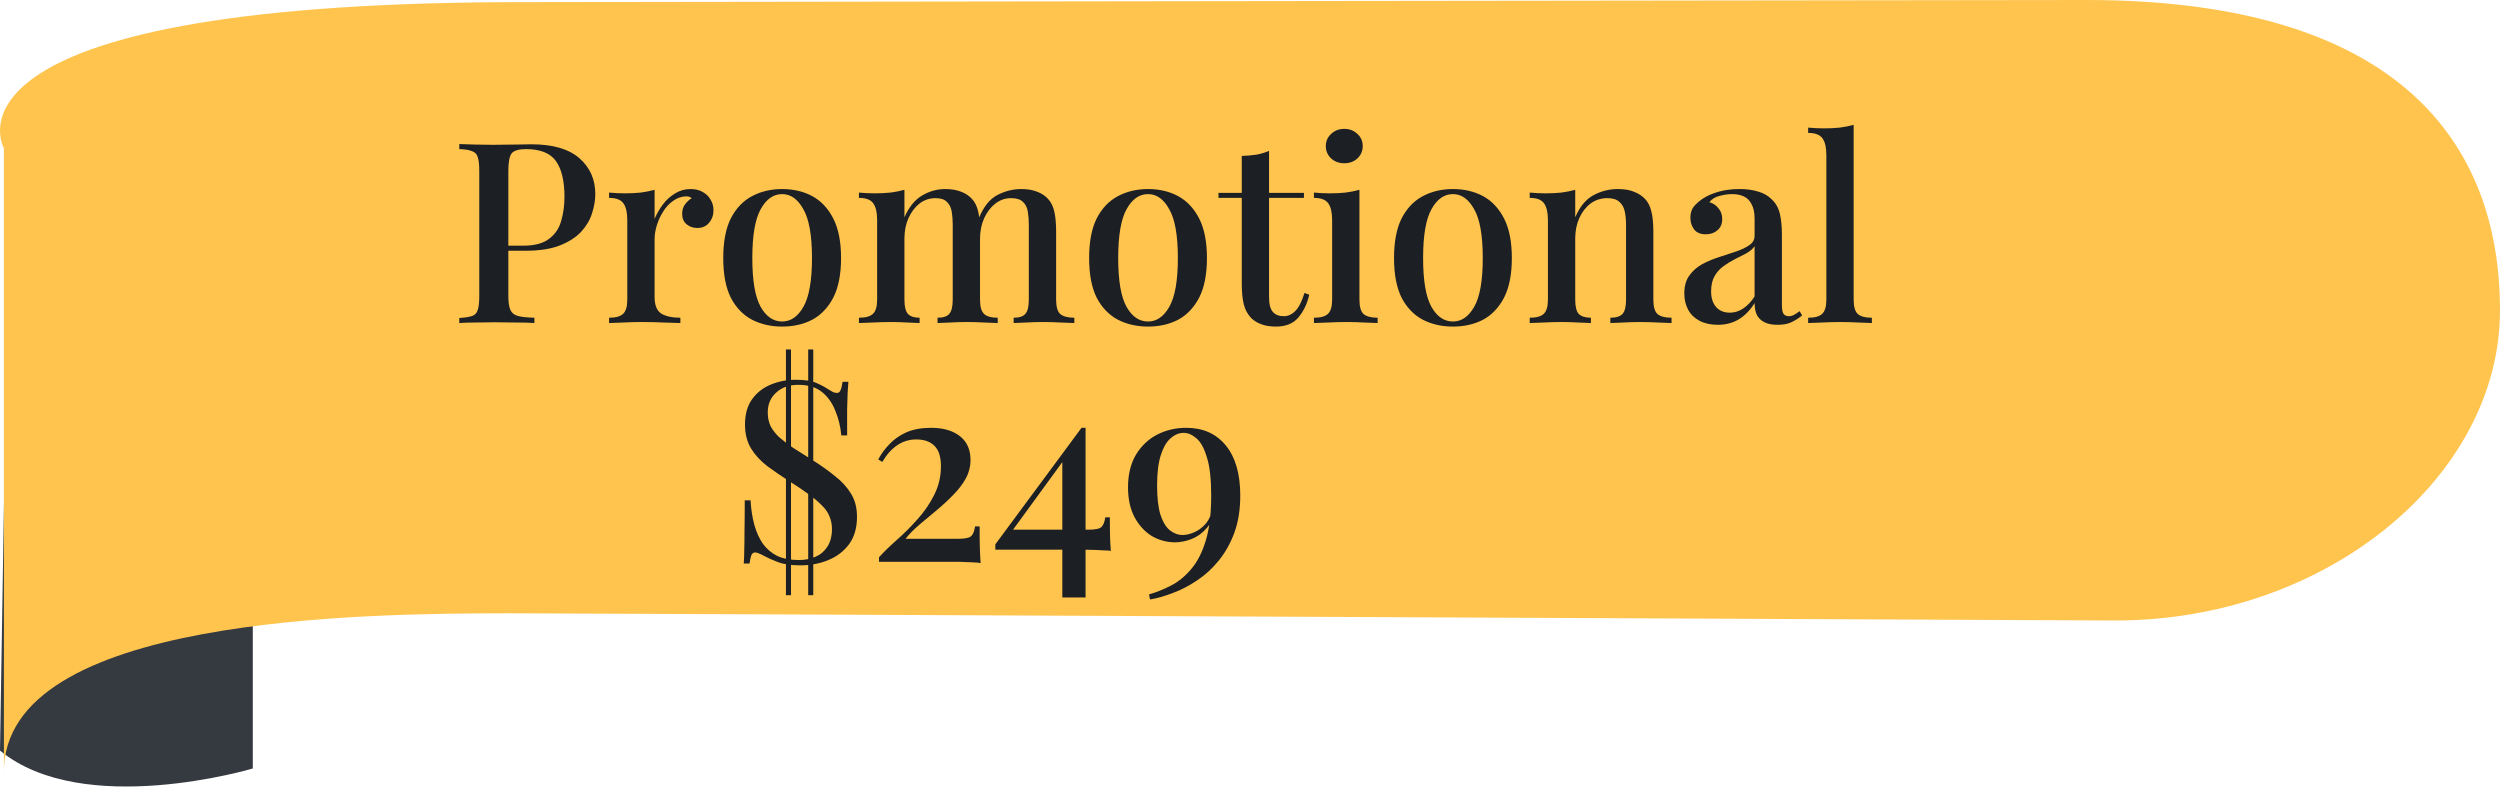 <?xml version="1.0" encoding="UTF-8"?>
<svg xmlns="http://www.w3.org/2000/svg" width="178" height="56" viewBox="0 0 178 56" fill="none">
  <path d="M0 53.439L0.715 9.148C0.715 9.148 -2.498 7.266 18 16.942V54.716C18 54.716 5.918 58.326 0 53.439Z" fill="#353940"></path>
  <path d="M36.215 0.153C-5.555 0.312 0.278 10.557 0.278 10.557V55C0.205 43.831 26.087 43.678 36.324 43.666C39.654 43.666 150.356 44.18 150.593 44.18C165.733 44.18 178 33.88 178 22.099C178 10.318 170.958 0 148.546 0C148.327 0 39.508 0.141 36.215 0.153Z" fill="#FFC44D"></path>
  <path d="M56.644 27.04C57.28 27.04 57.766 27.112 58.102 27.256C58.438 27.4 58.732 27.556 58.984 27.724C59.128 27.808 59.242 27.874 59.326 27.922C59.422 27.958 59.512 27.976 59.596 27.976C59.716 27.976 59.8 27.91 59.848 27.778C59.908 27.646 59.956 27.448 59.992 27.184H60.406C60.394 27.4 60.376 27.658 60.352 27.958C60.34 28.246 60.328 28.63 60.316 29.11C60.316 29.59 60.316 30.22 60.316 31H59.902C59.842 30.364 59.698 29.776 59.47 29.236C59.254 28.684 58.936 28.24 58.516 27.904C58.096 27.568 57.538 27.4 56.842 27.4C56.182 27.4 55.654 27.586 55.258 27.958C54.862 28.318 54.664 28.786 54.664 29.362C54.664 29.722 54.73 30.046 54.862 30.334C55.006 30.61 55.21 30.874 55.474 31.126C55.75 31.366 56.08 31.618 56.464 31.882C56.86 32.134 57.316 32.422 57.832 32.746C58.444 33.13 58.984 33.514 59.452 33.898C59.932 34.27 60.31 34.684 60.586 35.14C60.874 35.596 61.018 36.148 61.018 36.796C61.018 37.576 60.832 38.224 60.46 38.74C60.088 39.244 59.596 39.622 58.984 39.874C58.384 40.126 57.718 40.252 56.986 40.252C56.314 40.252 55.78 40.174 55.384 40.018C55 39.874 54.676 39.73 54.412 39.586C54.268 39.502 54.142 39.442 54.034 39.406C53.938 39.358 53.848 39.334 53.764 39.334C53.644 39.334 53.554 39.4 53.494 39.532C53.446 39.664 53.404 39.862 53.368 40.126H52.954C52.978 39.862 52.99 39.556 52.99 39.208C53.002 38.848 53.008 38.38 53.008 37.804C53.02 37.228 53.026 36.502 53.026 35.626H53.44C53.476 36.262 53.566 36.844 53.71 37.372C53.854 37.888 54.058 38.338 54.322 38.722C54.598 39.094 54.94 39.382 55.348 39.586C55.768 39.778 56.278 39.874 56.878 39.874C57.322 39.874 57.718 39.796 58.066 39.64C58.426 39.484 58.708 39.244 58.912 38.92C59.128 38.584 59.236 38.164 59.236 37.66C59.236 37.336 59.176 37.036 59.056 36.76C58.948 36.484 58.768 36.226 58.516 35.986C58.276 35.734 57.964 35.47 57.58 35.194C57.208 34.918 56.764 34.618 56.248 34.294C55.684 33.934 55.156 33.574 54.664 33.214C54.172 32.842 53.776 32.416 53.476 31.936C53.188 31.456 53.044 30.886 53.044 30.226C53.044 29.494 53.212 28.894 53.548 28.426C53.884 27.958 54.328 27.61 54.88 27.382C55.432 27.154 56.02 27.04 56.644 27.04ZM56.32 24.88V42.376H55.96V24.88H56.32ZM57.904 24.88V42.376H57.544V24.88H57.904ZM66.293 30.46C67.157 30.46 67.841 30.658 68.345 31.054C68.849 31.45 69.101 32.014 69.101 32.746C69.101 33.214 68.987 33.658 68.759 34.078C68.531 34.486 68.231 34.876 67.859 35.248C67.499 35.62 67.109 35.98 66.689 36.328C66.269 36.676 65.861 37.018 65.465 37.354C65.081 37.678 64.751 38.014 64.475 38.362H68.219C68.711 38.362 69.023 38.296 69.155 38.164C69.287 38.032 69.377 37.804 69.425 37.48H69.749C69.749 38.176 69.755 38.71 69.767 39.082C69.779 39.454 69.797 39.79 69.821 40.09C69.713 40.066 69.515 40.048 69.227 40.036C68.939 40.024 68.609 40.012 68.237 40C67.865 40 67.499 40 67.139 40H62.585V39.676C62.933 39.292 63.359 38.878 63.863 38.434C64.367 37.99 64.853 37.504 65.321 36.976C65.801 36.448 66.197 35.872 66.509 35.248C66.833 34.612 66.995 33.928 66.995 33.196C66.995 32.524 66.839 32.038 66.527 31.738C66.227 31.438 65.795 31.288 65.231 31.288C64.739 31.288 64.289 31.426 63.881 31.702C63.485 31.966 63.131 32.362 62.819 32.89L62.531 32.71C62.735 32.326 62.999 31.966 63.323 31.63C63.647 31.282 64.049 31 64.529 30.784C65.021 30.568 65.609 30.46 66.293 30.46ZM77.005 30.46L77.077 30.928L71.839 38.11L71.911 37.714H77.491C77.983 37.714 78.295 37.648 78.427 37.516C78.559 37.384 78.649 37.156 78.697 36.832H79.021C79.021 37.468 79.027 37.96 79.039 38.308C79.051 38.644 79.069 38.95 79.093 39.226C79.009 39.202 78.865 39.19 78.661 39.19C78.469 39.178 78.235 39.166 77.959 39.154C77.683 39.142 77.401 39.136 77.113 39.136C76.825 39.136 76.543 39.136 76.267 39.136H70.867V38.758L77.005 30.46ZM77.293 30.46V42.538H75.637V32.584L77.005 30.46H77.293ZM84.455 30.46C85.655 30.46 86.597 30.88 87.281 31.72C87.965 32.56 88.307 33.748 88.307 35.284C88.307 36.268 88.169 37.144 87.893 37.912C87.617 38.668 87.245 39.334 86.777 39.91C86.321 40.474 85.811 40.942 85.247 41.314C84.683 41.698 84.107 41.998 83.519 42.214C82.943 42.442 82.397 42.598 81.881 42.682L81.809 42.322C82.313 42.178 82.823 41.974 83.339 41.71C83.867 41.446 84.347 41.062 84.779 40.558C85.223 40.054 85.577 39.376 85.841 38.524C86.105 37.672 86.237 36.592 86.237 35.284C86.237 34.108 86.135 33.202 85.931 32.566C85.739 31.918 85.493 31.468 85.193 31.216C84.893 30.952 84.587 30.82 84.275 30.82C83.951 30.82 83.645 30.946 83.357 31.198C83.069 31.438 82.835 31.834 82.655 32.386C82.475 32.938 82.385 33.664 82.385 34.564C82.385 35.428 82.463 36.118 82.619 36.634C82.787 37.15 83.009 37.522 83.285 37.75C83.573 37.978 83.879 38.092 84.203 38.092C84.443 38.092 84.707 38.032 84.995 37.912C85.295 37.792 85.571 37.594 85.823 37.318C86.075 37.03 86.249 36.64 86.345 36.148L86.525 36.094C86.441 36.742 86.237 37.246 85.913 37.606C85.601 37.966 85.241 38.224 84.833 38.38C84.425 38.536 84.035 38.614 83.663 38.614C83.075 38.614 82.523 38.464 82.007 38.164C81.503 37.852 81.095 37.408 80.783 36.832C80.471 36.244 80.315 35.53 80.315 34.69C80.315 33.79 80.501 33.022 80.873 32.386C81.257 31.75 81.761 31.27 82.385 30.946C83.021 30.622 83.711 30.46 84.455 30.46Z" fill="#1C1F24"></path>
  <path d="M32.702 10.256C32.978 10.268 33.332 10.28 33.764 10.292C34.208 10.304 34.646 10.31 35.078 10.31C35.654 10.31 36.2 10.304 36.716 10.292C37.244 10.28 37.616 10.274 37.832 10.274C39.356 10.274 40.496 10.604 41.252 11.264C42.008 11.924 42.386 12.776 42.386 13.82C42.386 14.252 42.308 14.708 42.152 15.188C42.008 15.656 41.75 16.094 41.378 16.502C41.006 16.898 40.502 17.222 39.866 17.474C39.23 17.726 38.42 17.852 37.436 17.852H35.672V17.492H37.256C38.06 17.492 38.672 17.33 39.092 17.006C39.524 16.682 39.812 16.256 39.956 15.728C40.112 15.2 40.19 14.63 40.19 14.018C40.19 12.878 39.986 12.026 39.578 11.462C39.17 10.898 38.462 10.616 37.454 10.616C36.938 10.616 36.596 10.718 36.428 10.922C36.272 11.126 36.194 11.54 36.194 12.164V21.056C36.194 21.5 36.242 21.836 36.338 22.064C36.434 22.28 36.614 22.424 36.878 22.496C37.142 22.568 37.532 22.61 38.048 22.622V23C37.724 22.976 37.304 22.964 36.788 22.964C36.272 22.952 35.738 22.946 35.186 22.946C34.706 22.946 34.244 22.952 33.8 22.964C33.368 22.964 33.002 22.976 32.702 23V22.64C33.11 22.616 33.416 22.568 33.62 22.496C33.824 22.424 33.956 22.28 34.016 22.064C34.088 21.848 34.124 21.524 34.124 21.092V12.164C34.124 11.72 34.088 11.396 34.016 11.192C33.956 10.976 33.818 10.832 33.602 10.76C33.398 10.676 33.098 10.628 32.702 10.616V10.256ZM49.163 13.46C49.511 13.46 49.805 13.532 50.045 13.676C50.297 13.82 50.483 14.006 50.603 14.234C50.735 14.45 50.801 14.696 50.801 14.972C50.801 15.32 50.693 15.62 50.477 15.872C50.273 16.112 49.997 16.232 49.649 16.232C49.349 16.232 49.091 16.142 48.875 15.962C48.671 15.782 48.569 15.536 48.569 15.224C48.569 14.96 48.635 14.738 48.767 14.558C48.911 14.366 49.073 14.216 49.253 14.108C49.133 14.012 48.989 13.97 48.821 13.982C48.497 13.994 48.197 14.102 47.921 14.306C47.645 14.498 47.411 14.75 47.219 15.062C47.027 15.362 46.877 15.686 46.769 16.034C46.661 16.382 46.607 16.706 46.607 17.006V21.146C46.607 21.734 46.769 22.13 47.093 22.334C47.417 22.526 47.867 22.622 48.443 22.622V23C48.167 22.988 47.771 22.976 47.255 22.964C46.751 22.94 46.217 22.928 45.653 22.928C45.221 22.928 44.789 22.94 44.357 22.964C43.925 22.976 43.595 22.988 43.367 23V22.622C43.835 22.622 44.165 22.532 44.357 22.352C44.561 22.172 44.663 21.83 44.663 21.326V15.674C44.663 15.134 44.573 14.738 44.393 14.486C44.213 14.222 43.871 14.09 43.367 14.09V13.712C43.751 13.748 44.123 13.766 44.483 13.766C44.891 13.766 45.269 13.748 45.617 13.712C45.977 13.664 46.307 13.598 46.607 13.514V15.584C46.751 15.236 46.943 14.9 47.183 14.576C47.423 14.252 47.711 13.988 48.047 13.784C48.383 13.568 48.755 13.46 49.163 13.46ZM55.689 13.46C56.493 13.46 57.207 13.628 57.831 13.964C58.455 14.3 58.953 14.828 59.325 15.548C59.697 16.268 59.883 17.21 59.883 18.374C59.883 19.538 59.697 20.48 59.325 21.2C58.953 21.908 58.455 22.43 57.831 22.766C57.207 23.09 56.493 23.252 55.689 23.252C54.897 23.252 54.183 23.09 53.547 22.766C52.911 22.43 52.407 21.908 52.035 21.2C51.675 20.48 51.495 19.538 51.495 18.374C51.495 17.21 51.675 16.268 52.035 15.548C52.407 14.828 52.911 14.3 53.547 13.964C54.183 13.628 54.897 13.46 55.689 13.46ZM55.689 13.82C55.065 13.82 54.555 14.18 54.159 14.9C53.763 15.608 53.565 16.766 53.565 18.374C53.565 19.982 53.763 21.14 54.159 21.848C54.555 22.544 55.065 22.892 55.689 22.892C56.301 22.892 56.805 22.544 57.201 21.848C57.609 21.14 57.813 19.982 57.813 18.374C57.813 16.766 57.609 15.608 57.201 14.9C56.805 14.18 56.301 13.82 55.689 13.82ZM67.294 13.46C67.75 13.46 68.134 13.526 68.446 13.658C68.758 13.778 69.01 13.946 69.202 14.162C69.418 14.39 69.568 14.696 69.652 15.08C69.736 15.452 69.778 15.926 69.778 16.502V21.326C69.778 21.83 69.874 22.172 70.066 22.352C70.258 22.532 70.582 22.622 71.038 22.622V23C70.834 22.988 70.516 22.976 70.084 22.964C69.664 22.94 69.25 22.928 68.842 22.928C68.434 22.928 68.032 22.94 67.636 22.964C67.252 22.976 66.958 22.988 66.754 23V22.622C67.15 22.622 67.426 22.532 67.582 22.352C67.75 22.172 67.834 21.83 67.834 21.326V15.998C67.834 15.65 67.81 15.338 67.762 15.062C67.714 14.774 67.6 14.546 67.42 14.378C67.252 14.198 66.982 14.108 66.61 14.108C66.19 14.108 65.812 14.234 65.476 14.486C65.152 14.738 64.888 15.086 64.684 15.53C64.492 15.962 64.396 16.448 64.396 16.988V21.326C64.396 21.83 64.48 22.172 64.648 22.352C64.816 22.532 65.092 22.622 65.476 22.622V23C65.284 22.988 64.996 22.976 64.612 22.964C64.228 22.94 63.832 22.928 63.424 22.928C63.016 22.928 62.59 22.94 62.146 22.964C61.702 22.976 61.372 22.988 61.156 23V22.622C61.624 22.622 61.954 22.532 62.146 22.352C62.35 22.172 62.452 21.83 62.452 21.326V15.674C62.452 15.134 62.362 14.738 62.182 14.486C62.002 14.222 61.66 14.09 61.156 14.09V13.712C61.54 13.748 61.912 13.766 62.272 13.766C62.68 13.766 63.058 13.748 63.406 13.712C63.766 13.664 64.096 13.598 64.396 13.514V15.476C64.708 14.756 65.122 14.24 65.638 13.928C66.166 13.616 66.718 13.46 67.294 13.46ZM72.712 13.46C73.168 13.46 73.552 13.526 73.864 13.658C74.176 13.778 74.428 13.946 74.62 14.162C74.836 14.39 74.986 14.696 75.07 15.08C75.154 15.452 75.196 15.926 75.196 16.502V21.326C75.196 21.83 75.292 22.172 75.484 22.352C75.688 22.532 76.024 22.622 76.492 22.622V23C76.288 22.988 75.97 22.976 75.538 22.964C75.106 22.94 74.68 22.928 74.26 22.928C73.852 22.928 73.45 22.94 73.054 22.964C72.67 22.976 72.376 22.988 72.172 23V22.622C72.568 22.622 72.844 22.532 73 22.352C73.168 22.172 73.252 21.83 73.252 21.326V15.998C73.252 15.65 73.228 15.338 73.18 15.062C73.132 14.774 73.018 14.546 72.838 14.378C72.658 14.198 72.376 14.108 71.992 14.108C71.572 14.108 71.194 14.24 70.858 14.504C70.534 14.756 70.27 15.104 70.066 15.548C69.874 15.98 69.778 16.466 69.778 17.006L69.706 15.512C70.03 14.72 70.462 14.18 71.002 13.892C71.554 13.604 72.124 13.46 72.712 13.46ZM81.74 13.46C82.544 13.46 83.258 13.628 83.882 13.964C84.506 14.3 85.004 14.828 85.376 15.548C85.748 16.268 85.934 17.21 85.934 18.374C85.934 19.538 85.748 20.48 85.376 21.2C85.004 21.908 84.506 22.43 83.882 22.766C83.258 23.09 82.544 23.252 81.74 23.252C80.948 23.252 80.234 23.09 79.598 22.766C78.962 22.43 78.458 21.908 78.086 21.2C77.726 20.48 77.546 19.538 77.546 18.374C77.546 17.21 77.726 16.268 78.086 15.548C78.458 14.828 78.962 14.3 79.598 13.964C80.234 13.628 80.948 13.46 81.74 13.46ZM81.74 13.82C81.116 13.82 80.606 14.18 80.21 14.9C79.814 15.608 79.616 16.766 79.616 18.374C79.616 19.982 79.814 21.14 80.21 21.848C80.606 22.544 81.116 22.892 81.74 22.892C82.352 22.892 82.856 22.544 83.252 21.848C83.66 21.14 83.864 19.982 83.864 18.374C83.864 16.766 83.66 15.608 83.252 14.9C82.856 14.18 82.352 13.82 81.74 13.82ZM90.357 10.742V13.73H92.841V14.09H90.357V21.164C90.357 21.656 90.447 22.004 90.627 22.208C90.807 22.412 91.065 22.514 91.401 22.514C91.713 22.514 91.989 22.388 92.229 22.136C92.481 21.884 92.697 21.458 92.877 20.858L93.219 20.984C93.075 21.62 92.817 22.16 92.445 22.604C92.085 23.036 91.551 23.252 90.843 23.252C90.435 23.252 90.093 23.198 89.817 23.09C89.541 22.994 89.301 22.85 89.097 22.658C88.833 22.382 88.653 22.052 88.557 21.668C88.461 21.284 88.413 20.774 88.413 20.138V14.09H86.757V13.73H88.413V11.102C88.785 11.09 89.133 11.06 89.457 11.012C89.781 10.952 90.081 10.862 90.357 10.742ZM95.712 9.176C96.084 9.176 96.396 9.296 96.648 9.536C96.9 9.764 97.026 10.052 97.026 10.4C97.026 10.748 96.9 11.042 96.648 11.282C96.396 11.51 96.084 11.624 95.712 11.624C95.34 11.624 95.028 11.51 94.776 11.282C94.524 11.042 94.398 10.748 94.398 10.4C94.398 10.052 94.524 9.764 94.776 9.536C95.028 9.296 95.34 9.176 95.712 9.176ZM96.792 13.514V21.326C96.792 21.83 96.888 22.172 97.08 22.352C97.284 22.532 97.62 22.622 98.088 22.622V23C97.884 22.988 97.566 22.976 97.134 22.964C96.714 22.94 96.282 22.928 95.838 22.928C95.418 22.928 94.986 22.94 94.542 22.964C94.098 22.976 93.768 22.988 93.552 23V22.622C94.02 22.622 94.35 22.532 94.542 22.352C94.746 22.172 94.848 21.83 94.848 21.326V15.674C94.848 15.134 94.758 14.738 94.578 14.486C94.398 14.222 94.056 14.09 93.552 14.09V13.712C93.936 13.748 94.308 13.766 94.668 13.766C95.076 13.766 95.454 13.748 95.802 13.712C96.162 13.664 96.492 13.598 96.792 13.514ZM103.449 13.46C104.253 13.46 104.967 13.628 105.591 13.964C106.215 14.3 106.713 14.828 107.085 15.548C107.457 16.268 107.643 17.21 107.643 18.374C107.643 19.538 107.457 20.48 107.085 21.2C106.713 21.908 106.215 22.43 105.591 22.766C104.967 23.09 104.253 23.252 103.449 23.252C102.657 23.252 101.943 23.09 101.307 22.766C100.671 22.43 100.167 21.908 99.795 21.2C99.435 20.48 99.255 19.538 99.255 18.374C99.255 17.21 99.435 16.268 99.795 15.548C100.167 14.828 100.671 14.3 101.307 13.964C101.943 13.628 102.657 13.46 103.449 13.46ZM103.449 13.82C102.825 13.82 102.315 14.18 101.919 14.9C101.523 15.608 101.325 16.766 101.325 18.374C101.325 19.982 101.523 21.14 101.919 21.848C102.315 22.544 102.825 22.892 103.449 22.892C104.061 22.892 104.565 22.544 104.961 21.848C105.369 21.14 105.573 19.982 105.573 18.374C105.573 16.766 105.369 15.608 104.961 14.9C104.565 14.18 104.061 13.82 103.449 13.82ZM115.18 13.46C115.66 13.46 116.05 13.526 116.35 13.658C116.662 13.778 116.92 13.946 117.124 14.162C117.34 14.39 117.49 14.684 117.574 15.044C117.67 15.404 117.718 15.89 117.718 16.502V21.326C117.718 21.83 117.814 22.172 118.006 22.352C118.21 22.532 118.546 22.622 119.014 22.622V23C118.81 22.988 118.492 22.976 118.06 22.964C117.628 22.94 117.202 22.928 116.782 22.928C116.374 22.928 115.966 22.94 115.558 22.964C115.162 22.976 114.862 22.988 114.658 23V22.622C115.066 22.622 115.354 22.532 115.522 22.352C115.69 22.172 115.774 21.83 115.774 21.326V15.998C115.774 15.65 115.744 15.338 115.684 15.062C115.624 14.774 115.498 14.546 115.306 14.378C115.114 14.198 114.826 14.108 114.442 14.108C113.998 14.108 113.602 14.234 113.254 14.486C112.918 14.738 112.648 15.086 112.444 15.53C112.252 15.962 112.156 16.448 112.156 16.988V21.326C112.156 21.83 112.24 22.172 112.408 22.352C112.588 22.532 112.876 22.622 113.272 22.622V23C113.08 22.988 112.786 22.976 112.39 22.964C112.006 22.94 111.604 22.928 111.184 22.928C110.776 22.928 110.35 22.94 109.906 22.964C109.462 22.976 109.132 22.988 108.916 23V22.622C109.384 22.622 109.714 22.532 109.906 22.352C110.11 22.172 110.212 21.83 110.212 21.326V15.674C110.212 15.134 110.122 14.738 109.942 14.486C109.762 14.222 109.42 14.09 108.916 14.09V13.712C109.3 13.748 109.672 13.766 110.032 13.766C110.44 13.766 110.818 13.748 111.166 13.712C111.526 13.664 111.856 13.598 112.156 13.514V15.476C112.468 14.732 112.894 14.21 113.434 13.91C113.986 13.61 114.568 13.46 115.18 13.46ZM122.299 23.126C121.795 23.126 121.363 23.03 121.003 22.838C120.643 22.646 120.373 22.382 120.193 22.046C120.013 21.71 119.923 21.326 119.923 20.894C119.923 20.366 120.043 19.94 120.283 19.616C120.523 19.28 120.829 19.01 121.201 18.806C121.585 18.602 121.987 18.434 122.407 18.302C122.839 18.158 123.241 18.026 123.613 17.906C123.997 17.774 124.309 17.624 124.549 17.456C124.801 17.288 124.927 17.066 124.927 16.79V15.566C124.927 15.134 124.855 14.792 124.711 14.54C124.579 14.276 124.393 14.09 124.153 13.982C123.925 13.874 123.649 13.82 123.325 13.82C123.049 13.82 122.755 13.862 122.443 13.946C122.131 14.018 121.885 14.168 121.705 14.396C121.969 14.468 122.185 14.612 122.353 14.828C122.533 15.032 122.623 15.29 122.623 15.602C122.623 15.938 122.509 16.202 122.281 16.394C122.065 16.586 121.789 16.682 121.453 16.682C121.081 16.682 120.805 16.568 120.625 16.34C120.445 16.1 120.355 15.824 120.355 15.512C120.355 15.188 120.433 14.924 120.589 14.72C120.757 14.516 120.973 14.324 121.237 14.144C121.525 13.952 121.891 13.79 122.335 13.658C122.791 13.526 123.295 13.46 123.847 13.46C124.363 13.46 124.807 13.52 125.179 13.64C125.563 13.748 125.881 13.928 126.133 14.18C126.433 14.456 126.631 14.804 126.727 15.224C126.823 15.632 126.871 16.13 126.871 16.718V21.686C126.871 21.986 126.907 22.202 126.979 22.334C127.063 22.454 127.195 22.514 127.375 22.514C127.495 22.514 127.609 22.484 127.717 22.424C127.837 22.364 127.975 22.274 128.131 22.154L128.311 22.46C128.059 22.664 127.801 22.826 127.537 22.946C127.285 23.066 126.961 23.126 126.565 23.126C126.181 23.126 125.869 23.066 125.629 22.946C125.389 22.826 125.209 22.652 125.089 22.424C124.981 22.196 124.927 21.914 124.927 21.578C124.615 22.082 124.243 22.466 123.811 22.73C123.379 22.994 122.875 23.126 122.299 23.126ZM123.163 22.262C123.499 22.262 123.811 22.166 124.099 21.974C124.399 21.782 124.675 21.494 124.927 21.11V17.528C124.795 17.72 124.603 17.888 124.351 18.032C124.099 18.164 123.829 18.302 123.541 18.446C123.253 18.59 122.977 18.758 122.713 18.95C122.461 19.13 122.251 19.364 122.083 19.652C121.915 19.94 121.831 20.306 121.831 20.75C121.831 21.218 121.951 21.59 122.191 21.866C122.431 22.13 122.755 22.262 123.163 22.262ZM131.981 8.888V21.326C131.981 21.83 132.077 22.172 132.269 22.352C132.473 22.532 132.809 22.622 133.277 22.622V23C133.073 22.988 132.755 22.976 132.323 22.964C131.891 22.94 131.459 22.928 131.027 22.928C130.595 22.928 130.157 22.94 129.713 22.964C129.281 22.976 128.957 22.988 128.741 23V22.622C129.209 22.622 129.539 22.532 129.731 22.352C129.935 22.172 130.037 21.83 130.037 21.326V11.048C130.037 10.508 129.947 10.112 129.767 9.86C129.587 9.596 129.245 9.464 128.741 9.464V9.086C129.125 9.122 129.497 9.14 129.857 9.14C130.253 9.14 130.631 9.122 130.991 9.086C131.351 9.038 131.681 8.972 131.981 8.888Z" fill="#1C1F24"></path>
</svg>
